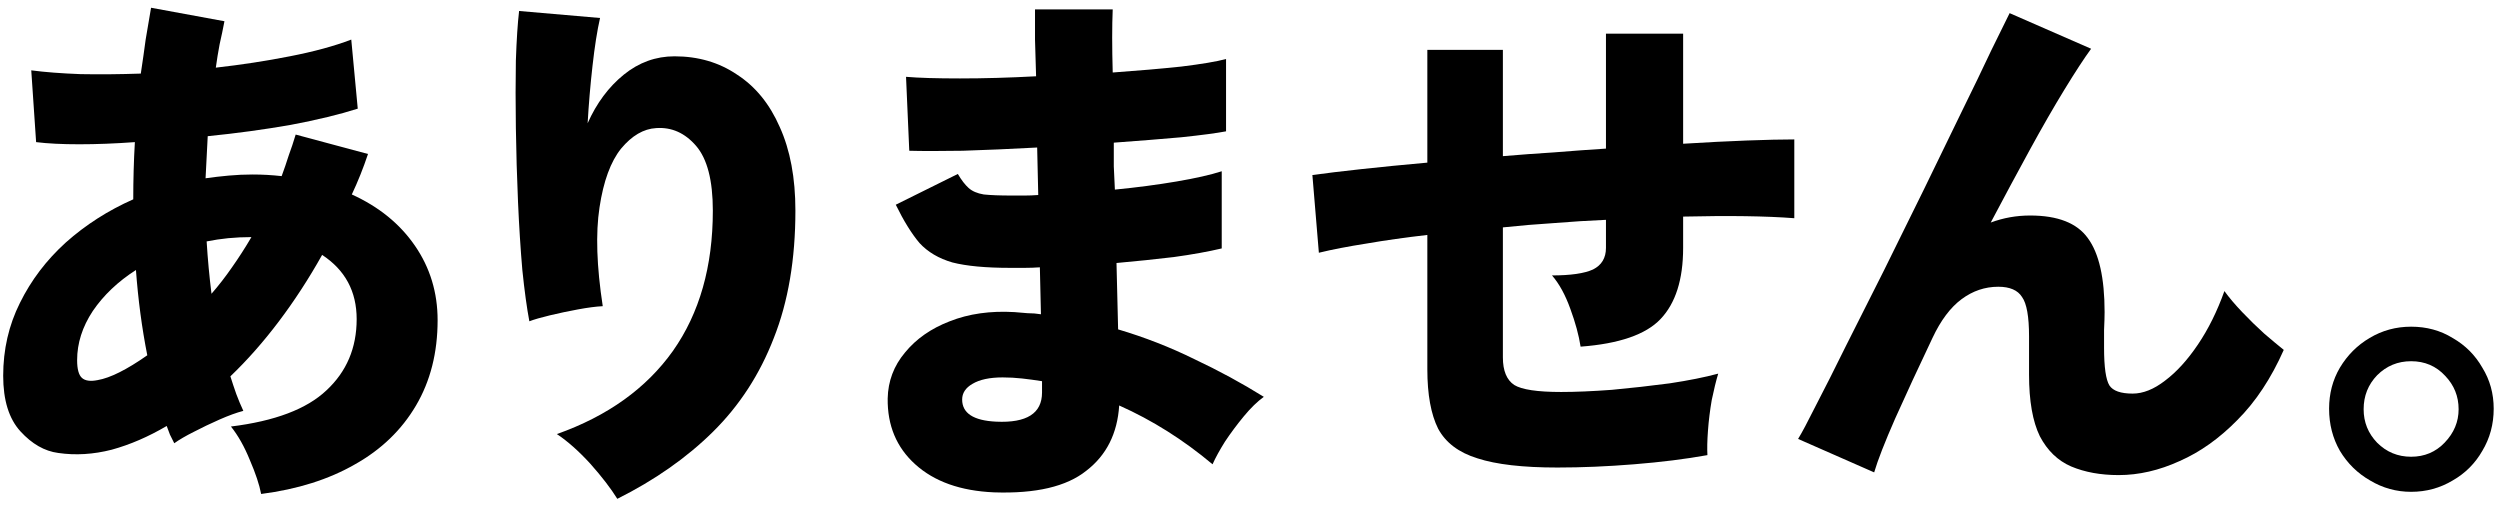 <svg width="312" height="63" viewBox="0 0 312 63" fill="none" xmlns="http://www.w3.org/2000/svg">
<path d="M32.591 61.648C32.367 60.481 31.895 59.066 31.177 57.405C30.503 55.744 29.718 54.352 28.82 53.229C34.297 52.556 38.271 51.052 40.74 48.717C43.255 46.382 44.512 43.419 44.512 39.827C44.512 36.37 43.075 33.698 40.202 31.812C38.54 34.776 36.744 37.537 34.814 40.096C32.883 42.656 30.863 44.946 28.752 46.966C28.977 47.684 29.224 48.425 29.493 49.188C29.762 49.907 30.054 50.603 30.369 51.276C29.515 51.501 28.528 51.86 27.405 52.354C26.283 52.848 25.205 53.364 24.172 53.903C23.185 54.397 22.377 54.868 21.748 55.317C21.568 54.958 21.389 54.599 21.209 54.24C21.075 53.88 20.94 53.521 20.805 53.162C18.515 54.509 16.225 55.497 13.935 56.125C11.646 56.709 9.423 56.844 7.268 56.529C5.562 56.305 3.99 55.407 2.554 53.836C1.117 52.264 0.398 49.952 0.398 46.899C0.398 43.621 1.094 40.59 2.486 37.806C3.878 34.978 5.786 32.464 8.211 30.264C10.68 28.063 13.486 26.267 16.63 24.876C16.63 22.451 16.697 20.071 16.831 17.737C14.362 17.916 12.05 18.006 9.895 18.006C7.739 18.006 5.943 17.916 4.507 17.737L3.901 8.779C5.607 9.004 7.65 9.161 10.029 9.251C12.409 9.296 14.923 9.273 17.572 9.183C17.797 7.702 17.999 6.287 18.178 4.94C18.403 3.548 18.628 2.224 18.852 0.967L28.011 2.651C27.832 3.593 27.63 4.559 27.405 5.546C27.226 6.489 27.069 7.455 26.934 8.443C30.122 8.083 33.197 7.612 36.161 7.028C39.169 6.444 41.728 5.749 43.838 4.94L44.647 13.561C42.402 14.279 39.618 14.953 36.295 15.582C32.973 16.165 29.515 16.637 25.924 16.996C25.879 17.849 25.834 18.724 25.789 19.622C25.744 20.476 25.699 21.351 25.654 22.249C26.597 22.114 27.562 22.002 28.55 21.912C29.538 21.822 30.526 21.777 31.514 21.777C32.726 21.777 33.938 21.845 35.15 21.98C35.465 21.127 35.757 20.273 36.026 19.42C36.34 18.567 36.632 17.692 36.901 16.794L45.926 19.218C45.343 20.969 44.669 22.653 43.906 24.269C47.273 25.796 49.9 27.929 51.785 30.668C53.671 33.406 54.614 36.504 54.614 39.962C54.614 44.003 53.716 47.55 51.92 50.603C50.124 53.656 47.587 56.103 44.31 57.944C41.032 59.83 37.126 61.064 32.591 61.648ZM12.184 47.437C13.756 47.168 15.821 46.135 18.381 44.339C17.707 40.927 17.236 37.38 16.966 33.698C14.721 35.135 12.925 36.841 11.578 38.817C10.276 40.792 9.625 42.835 9.625 44.946C9.625 46.068 9.827 46.809 10.231 47.168C10.635 47.527 11.287 47.617 12.184 47.437ZM26.395 36.662C27.293 35.629 28.146 34.529 28.954 33.361C29.807 32.149 30.616 30.892 31.379 29.59C30.391 29.59 29.426 29.635 28.483 29.725C27.585 29.814 26.687 29.949 25.789 30.129C25.924 32.329 26.126 34.506 26.395 36.662Z" fill="black"/>
<path d="M77.041 62.254C76.233 60.952 75.111 59.493 73.674 57.876C72.237 56.305 70.845 55.07 69.498 54.172C75.829 51.927 80.656 48.47 83.978 43.801C87.301 39.086 88.962 33.249 88.962 26.29C88.962 22.518 88.266 19.824 86.874 18.208C85.482 16.592 83.821 15.851 81.89 15.986C80.319 16.075 78.86 16.928 77.513 18.545C76.211 20.161 75.313 22.608 74.819 25.886C74.325 29.119 74.46 33.227 75.223 38.211C74.37 38.255 73.337 38.39 72.125 38.615C70.912 38.839 69.745 39.086 68.623 39.355C67.5 39.625 66.647 39.872 66.063 40.096C65.749 38.435 65.457 36.302 65.188 33.698C64.963 31.094 64.784 28.265 64.649 25.212C64.514 22.114 64.425 19.039 64.38 15.986C64.335 12.932 64.335 10.126 64.38 7.567C64.469 4.963 64.604 2.897 64.784 1.371L74.886 2.246C74.527 3.818 74.213 5.816 73.943 8.24C73.674 10.62 73.472 13 73.337 15.379C74.46 12.865 75.964 10.845 77.849 9.318C79.735 7.791 81.845 7.028 84.18 7.028C87.144 7.028 89.748 7.791 91.993 9.318C94.282 10.8 96.056 12.977 97.313 15.851C98.615 18.724 99.266 22.204 99.266 26.29C99.266 32.351 98.368 37.649 96.572 42.184C94.821 46.719 92.284 50.625 88.962 53.903C85.684 57.136 81.711 59.919 77.041 62.254Z" fill="black"/>
<path d="M124.051 61.446C119.875 61.266 116.597 60.099 114.218 57.944C111.883 55.834 110.738 53.095 110.783 49.727C110.828 47.572 111.546 45.664 112.938 44.003C114.33 42.296 116.193 40.994 118.528 40.096C120.908 39.154 123.602 38.772 126.61 38.951C127.149 38.996 127.687 39.041 128.226 39.086C128.81 39.086 129.371 39.131 129.91 39.221L129.775 33.361C129.147 33.406 128.518 33.429 127.889 33.429C127.306 33.429 126.7 33.429 126.071 33.429C123.018 33.429 120.616 33.204 118.865 32.755C117.159 32.261 115.789 31.453 114.756 30.331C113.769 29.163 112.781 27.57 111.793 25.549L119.538 21.71C119.987 22.474 120.436 23.057 120.885 23.461C121.334 23.865 121.963 24.135 122.771 24.269C123.624 24.359 124.791 24.404 126.273 24.404C126.812 24.404 127.351 24.404 127.889 24.404C128.428 24.404 128.989 24.382 129.573 24.337L129.438 18.41C126.116 18.59 123.018 18.724 120.144 18.814C117.271 18.859 115.048 18.859 113.477 18.814L113.073 9.587C114.644 9.722 116.889 9.789 119.808 9.789C122.771 9.789 125.936 9.7 129.304 9.52C129.259 7.859 129.214 6.332 129.169 4.94C129.169 3.504 129.169 2.246 129.169 1.169H138.867C138.778 3.234 138.778 5.861 138.867 9.049C142.01 8.824 144.861 8.577 147.421 8.308C149.98 7.994 151.843 7.679 153.011 7.365V16.39C151.843 16.614 149.98 16.861 147.421 17.131C144.906 17.355 142.1 17.579 139.002 17.804C139.002 18.792 139.002 19.779 139.002 20.767C139.047 21.71 139.092 22.675 139.137 23.663C141.876 23.394 144.435 23.057 146.814 22.653C149.194 22.249 151.08 21.822 152.472 21.373V31.004C150.766 31.408 148.768 31.768 146.478 32.082C144.233 32.351 141.853 32.598 139.339 32.823L139.541 41.107C142.863 42.094 146.029 43.329 149.037 44.811C152.09 46.248 154.986 47.819 157.725 49.525C156.917 50.109 156.086 50.917 155.233 51.95C154.38 52.982 153.594 54.038 152.876 55.115C152.202 56.193 151.686 57.136 151.327 57.944C147.69 54.891 143.806 52.444 139.675 50.603C139.451 54.105 138.082 56.821 135.567 58.752C133.098 60.727 129.259 61.626 124.051 61.446ZM124.32 52.623C128.136 52.803 130.045 51.59 130.045 48.986V47.572C129.192 47.437 128.361 47.325 127.553 47.235C126.745 47.145 125.936 47.101 125.128 47.101C123.512 47.101 122.255 47.37 121.357 47.909C120.504 48.403 120.077 49.054 120.077 49.862C120.077 51.568 121.491 52.489 124.32 52.623Z" fill="black"/>
<path d="M194.363 58.348C190.052 58.348 186.73 57.966 184.395 57.203C182.06 56.485 180.421 55.25 179.479 53.499C178.581 51.703 178.132 49.233 178.132 46.09V29.321C175.393 29.635 172.856 29.994 170.521 30.398C168.231 30.757 166.256 31.139 164.594 31.543L163.786 21.845C165.403 21.62 167.446 21.373 169.915 21.104C172.384 20.835 175.123 20.565 178.132 20.296V6.22H187.56V19.488C189.671 19.308 191.803 19.151 193.959 19.016C196.159 18.837 198.314 18.68 200.424 18.545V4.2H210.055V17.939C212.973 17.759 215.622 17.624 218.002 17.535C220.427 17.445 222.402 17.4 223.929 17.4V27.233C220.427 26.963 215.802 26.896 210.055 27.031V30.937C210.055 34.888 209.112 37.851 207.226 39.827C205.385 41.758 202.063 42.903 197.259 43.262C197.034 41.825 196.608 40.254 195.979 38.547C195.35 36.796 194.587 35.404 193.689 34.372C196.024 34.372 197.73 34.125 198.808 33.631C199.885 33.092 200.424 32.194 200.424 30.937V27.435C198.314 27.525 196.159 27.659 193.959 27.839C191.803 27.974 189.671 28.153 187.56 28.378V44.609C187.56 46.27 188.032 47.415 188.975 48.044C189.918 48.627 191.871 48.919 194.834 48.919C196.63 48.919 198.74 48.829 201.165 48.65C203.589 48.425 205.991 48.156 208.371 47.842C210.751 47.482 212.771 47.078 214.433 46.629C214.163 47.527 213.894 48.627 213.624 49.929C213.4 51.231 213.243 52.511 213.153 53.768C213.063 54.98 213.041 55.991 213.086 56.799C210.347 57.293 207.294 57.674 203.926 57.944C200.604 58.213 197.416 58.348 194.363 58.348Z" fill="black"/>
<path d="M264.405 59.291C262.16 59.291 260.185 58.932 258.479 58.213C256.817 57.495 255.515 56.238 254.572 54.442C253.674 52.601 253.225 50.041 253.225 46.764V41.982C253.225 39.513 252.934 37.874 252.35 37.066C251.811 36.213 250.823 35.786 249.386 35.786C247.725 35.786 246.199 36.302 244.807 37.335C243.415 38.368 242.203 39.984 241.17 42.184C239.419 45.866 237.87 49.211 236.523 52.219C235.221 55.182 234.345 57.427 233.896 58.954L224.4 54.778C224.849 54.06 225.59 52.668 226.623 50.603C227.7 48.537 228.957 46.045 230.394 43.127C231.876 40.209 233.447 37.088 235.109 33.766C236.77 30.398 238.431 27.031 240.092 23.663C241.754 20.251 243.303 17.063 244.739 14.1C246.221 11.091 247.478 8.487 248.511 6.287C249.589 4.087 250.352 2.538 250.801 1.64L260.97 6.085C260.117 7.253 259.017 8.936 257.67 11.136C256.323 13.336 254.864 15.873 253.293 18.747C251.721 21.62 250.105 24.629 248.444 27.772C250.015 27.188 251.654 26.896 253.36 26.896C256.817 26.896 259.219 27.839 260.566 29.725C261.958 31.61 262.654 34.686 262.654 38.951C262.654 39.49 262.632 40.231 262.587 41.174C262.587 42.072 262.587 42.813 262.587 43.397C262.587 45.821 262.811 47.392 263.26 48.111C263.709 48.784 264.675 49.121 266.156 49.121C267.458 49.121 268.805 48.582 270.197 47.505C271.634 46.427 273.003 44.923 274.305 42.992C275.608 41.062 276.708 38.839 277.606 36.325C278.189 37.133 278.93 38.009 279.828 38.951C280.726 39.894 281.647 40.792 282.589 41.645C283.532 42.454 284.34 43.127 285.014 43.666C283.442 47.213 281.512 50.131 279.222 52.421C276.977 54.711 274.575 56.417 272.016 57.54C269.456 58.707 266.92 59.291 264.405 59.291Z" fill="black"/>
<path d="M300.908 61.379C299.067 61.379 297.361 60.907 295.79 59.964C294.218 59.066 292.961 57.831 292.018 56.26C291.12 54.689 290.671 52.938 290.671 51.007C290.671 49.121 291.12 47.415 292.018 45.888C292.961 44.317 294.196 43.082 295.722 42.184C297.294 41.241 299.022 40.77 300.908 40.77C302.839 40.77 304.567 41.241 306.094 42.184C307.666 43.082 308.9 44.317 309.798 45.888C310.741 47.415 311.213 49.121 311.213 51.007C311.213 52.938 310.741 54.689 309.798 56.26C308.9 57.831 307.666 59.066 306.094 59.964C304.523 60.907 302.794 61.379 300.908 61.379ZM300.908 57.001C302.569 57.001 303.961 56.417 305.084 55.25C306.251 54.038 306.835 52.646 306.835 51.074C306.835 49.458 306.274 48.066 305.151 46.899C304.029 45.686 302.614 45.08 300.908 45.08C299.247 45.08 297.833 45.664 296.665 46.831C295.543 47.999 294.982 49.413 294.982 51.074C294.982 52.691 295.543 54.083 296.665 55.25C297.833 56.417 299.247 57.001 300.908 57.001Z" fill="black"/>
</svg>
